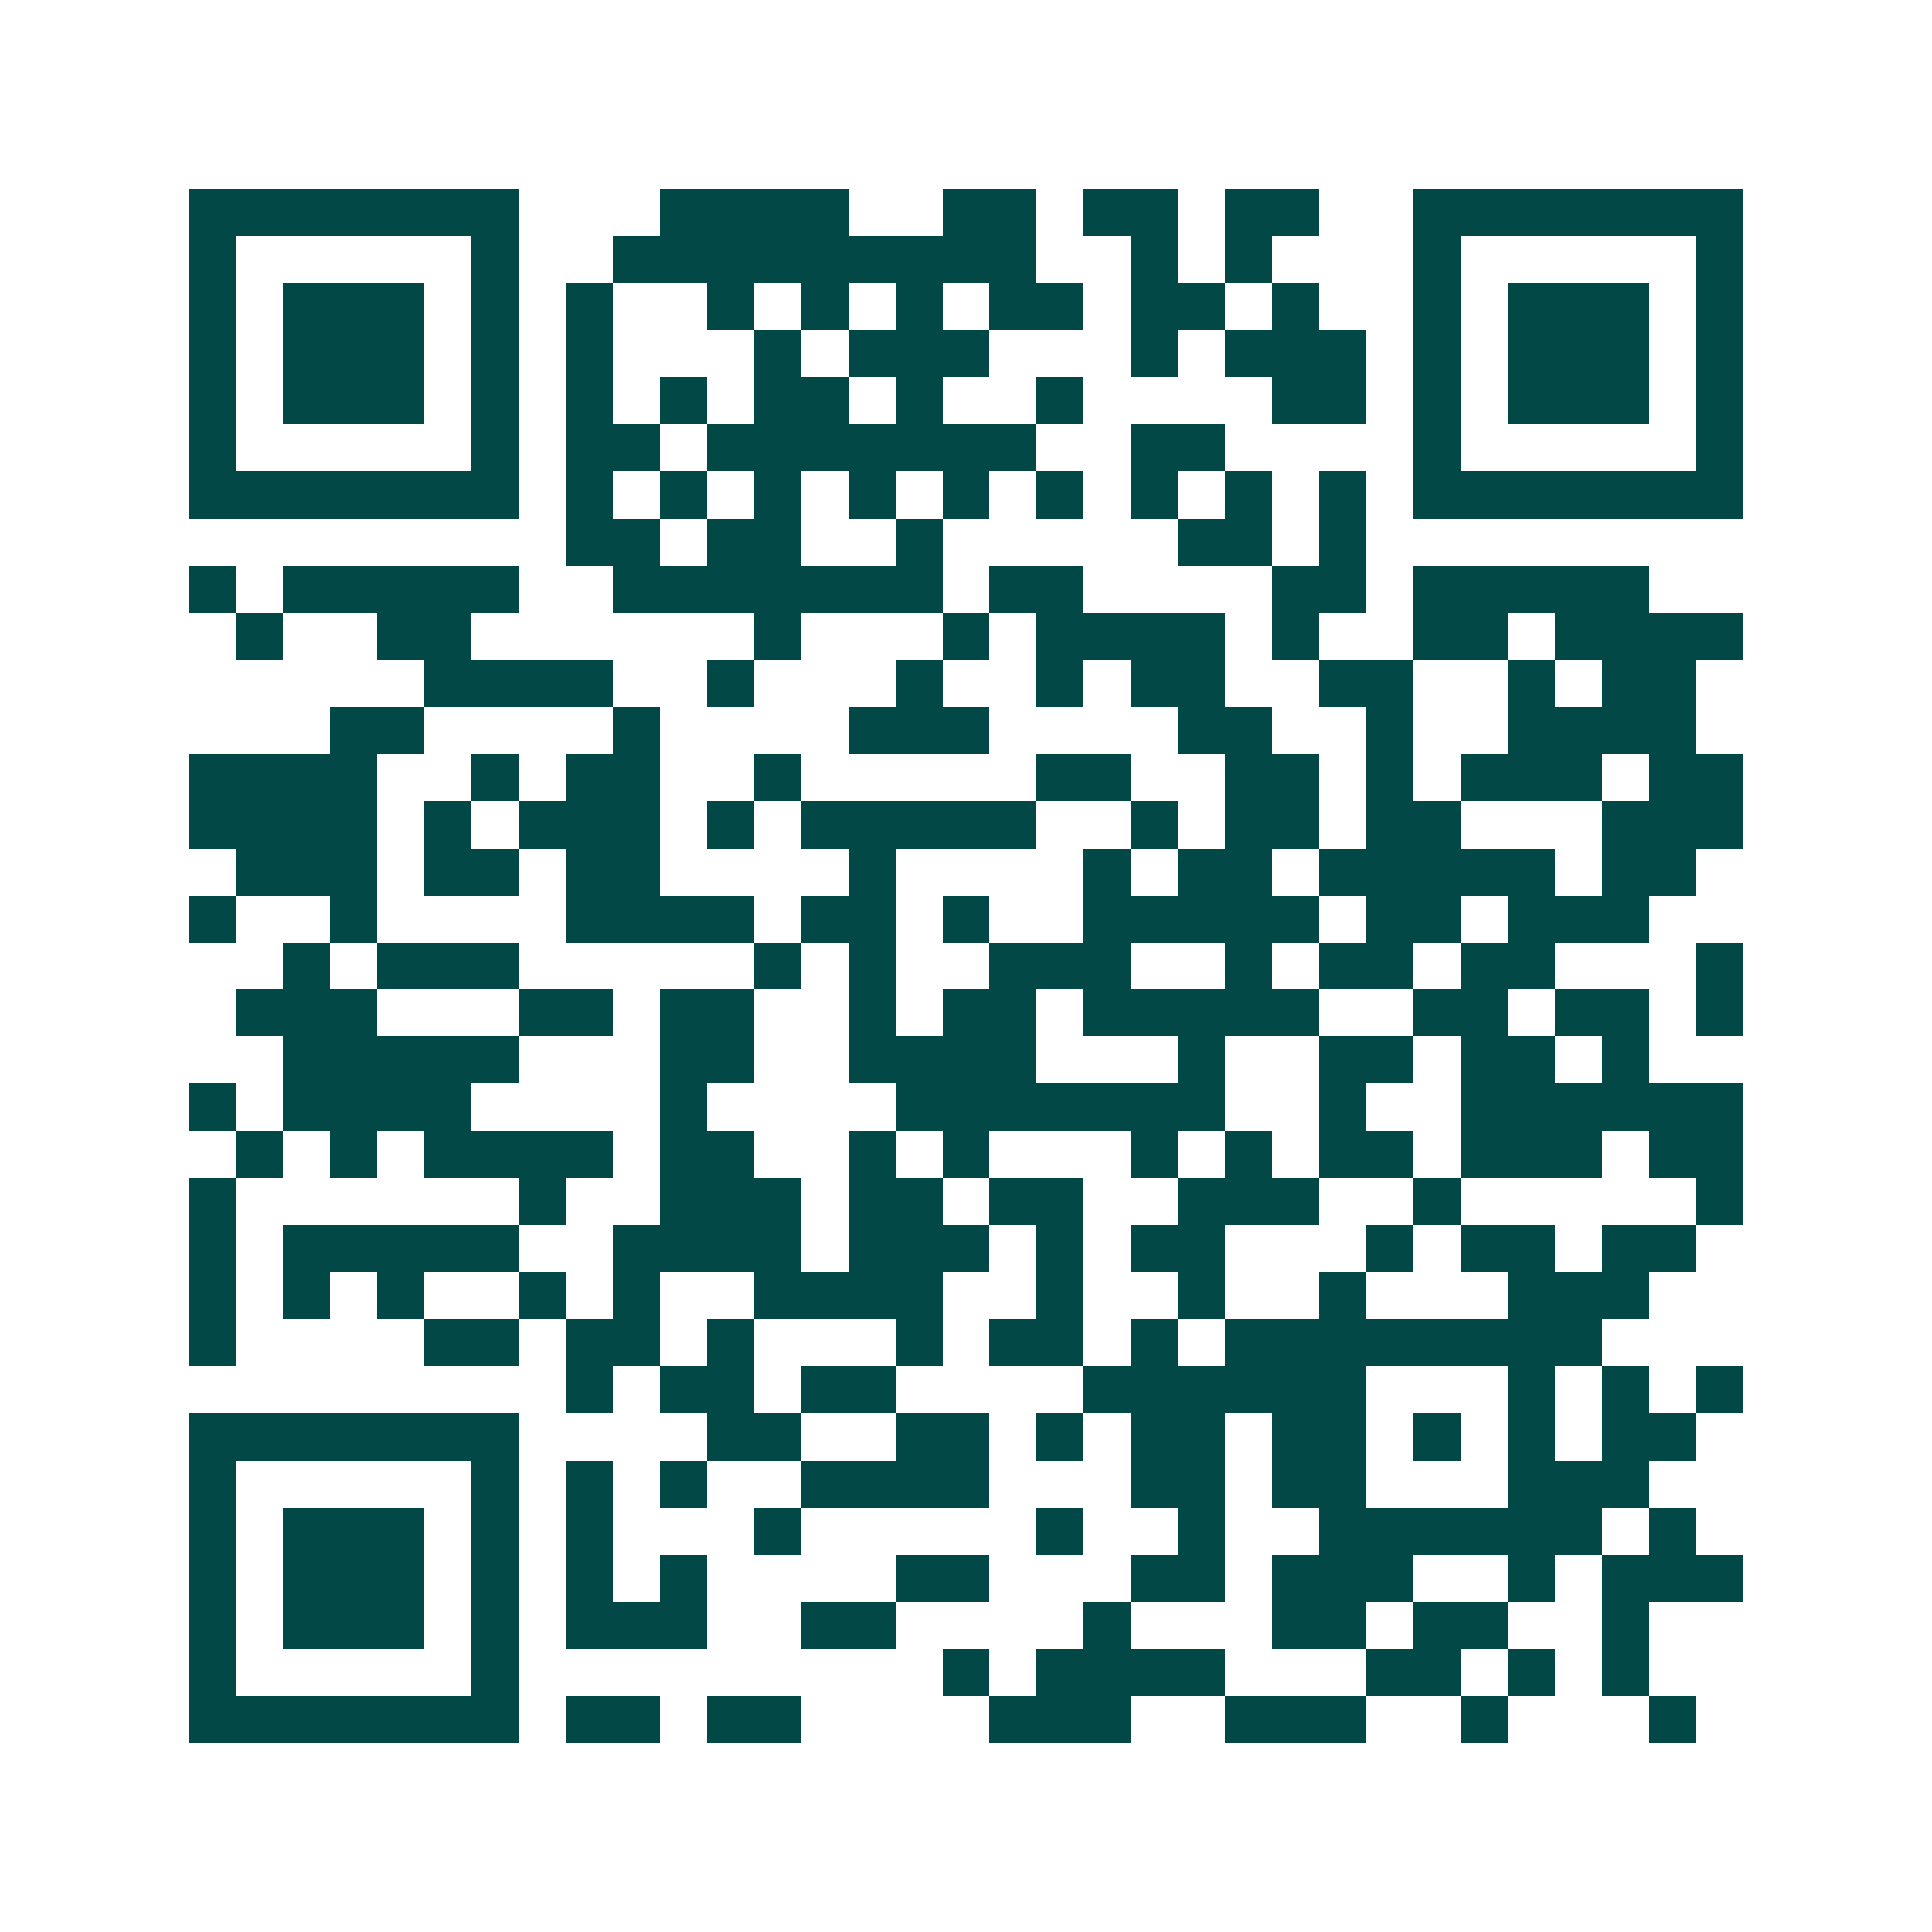 <svg xmlns="http://www.w3.org/2000/svg" width="200" height="200" viewBox="0 0 41 41" shape-rendering="crispEdges"><path fill="#ffffff" d="M0 0h41v41H0z"/><path stroke="#014847" d="M4 4.5h7m3 0h4m2 0h2m1 0h2m1 0h2m2 0h7M4 5.5h1m5 0h1m2 0h9m2 0h1m1 0h1m3 0h1m5 0h1M4 6.5h1m1 0h3m1 0h1m1 0h1m2 0h1m1 0h1m1 0h1m1 0h2m1 0h2m1 0h1m2 0h1m1 0h3m1 0h1M4 7.5h1m1 0h3m1 0h1m1 0h1m3 0h1m1 0h3m3 0h1m1 0h3m1 0h1m1 0h3m1 0h1M4 8.5h1m1 0h3m1 0h1m1 0h1m1 0h1m1 0h2m1 0h1m2 0h1m4 0h2m1 0h1m1 0h3m1 0h1M4 9.5h1m5 0h1m1 0h2m1 0h7m2 0h2m4 0h1m5 0h1M4 10.5h7m1 0h1m1 0h1m1 0h1m1 0h1m1 0h1m1 0h1m1 0h1m1 0h1m1 0h1m1 0h7M12 11.5h2m1 0h2m2 0h1m5 0h2m1 0h1M4 12.5h1m1 0h5m2 0h7m1 0h2m4 0h2m1 0h5M5 13.5h1m2 0h2m6 0h1m3 0h1m1 0h4m1 0h1m2 0h2m1 0h4M9 14.5h4m2 0h1m3 0h1m2 0h1m1 0h2m2 0h2m2 0h1m1 0h2M7 15.5h2m4 0h1m4 0h3m4 0h2m2 0h1m2 0h4M4 16.5h4m2 0h1m1 0h2m2 0h1m5 0h2m2 0h2m1 0h1m1 0h3m1 0h2M4 17.5h4m1 0h1m1 0h3m1 0h1m1 0h5m2 0h1m1 0h2m1 0h2m3 0h3M5 18.5h3m1 0h2m1 0h2m4 0h1m4 0h1m1 0h2m1 0h5m1 0h2M4 19.5h1m2 0h1m4 0h4m1 0h2m1 0h1m2 0h5m1 0h2m1 0h3M6 20.5h1m1 0h3m5 0h1m1 0h1m2 0h3m2 0h1m1 0h2m1 0h2m3 0h1M5 21.5h3m3 0h2m1 0h2m2 0h1m1 0h2m1 0h5m2 0h2m1 0h2m1 0h1M6 22.5h5m3 0h2m2 0h4m3 0h1m2 0h2m1 0h2m1 0h1M4 23.5h1m1 0h4m4 0h1m4 0h7m2 0h1m2 0h6M5 24.5h1m1 0h1m1 0h4m1 0h2m2 0h1m1 0h1m3 0h1m1 0h1m1 0h2m1 0h3m1 0h2M4 25.5h1m6 0h1m2 0h3m1 0h2m1 0h2m2 0h3m2 0h1m5 0h1M4 26.5h1m1 0h5m2 0h4m1 0h3m1 0h1m1 0h2m3 0h1m1 0h2m1 0h2M4 27.5h1m1 0h1m1 0h1m2 0h1m1 0h1m2 0h4m2 0h1m2 0h1m2 0h1m3 0h3M4 28.5h1m4 0h2m1 0h2m1 0h1m3 0h1m1 0h2m1 0h1m1 0h8M12 29.5h1m1 0h2m1 0h2m4 0h6m3 0h1m1 0h1m1 0h1M4 30.5h7m4 0h2m2 0h2m1 0h1m1 0h2m1 0h2m1 0h1m1 0h1m1 0h2M4 31.5h1m5 0h1m1 0h1m1 0h1m2 0h4m3 0h2m1 0h2m3 0h3M4 32.5h1m1 0h3m1 0h1m1 0h1m3 0h1m5 0h1m2 0h1m2 0h6m1 0h1M4 33.5h1m1 0h3m1 0h1m1 0h1m1 0h1m4 0h2m3 0h2m1 0h3m2 0h1m1 0h3M4 34.5h1m1 0h3m1 0h1m1 0h3m2 0h2m4 0h1m3 0h2m1 0h2m2 0h1M4 35.5h1m5 0h1m9 0h1m1 0h4m3 0h2m1 0h1m1 0h1M4 36.5h7m1 0h2m1 0h2m4 0h3m2 0h3m2 0h1m3 0h1"/></svg>
